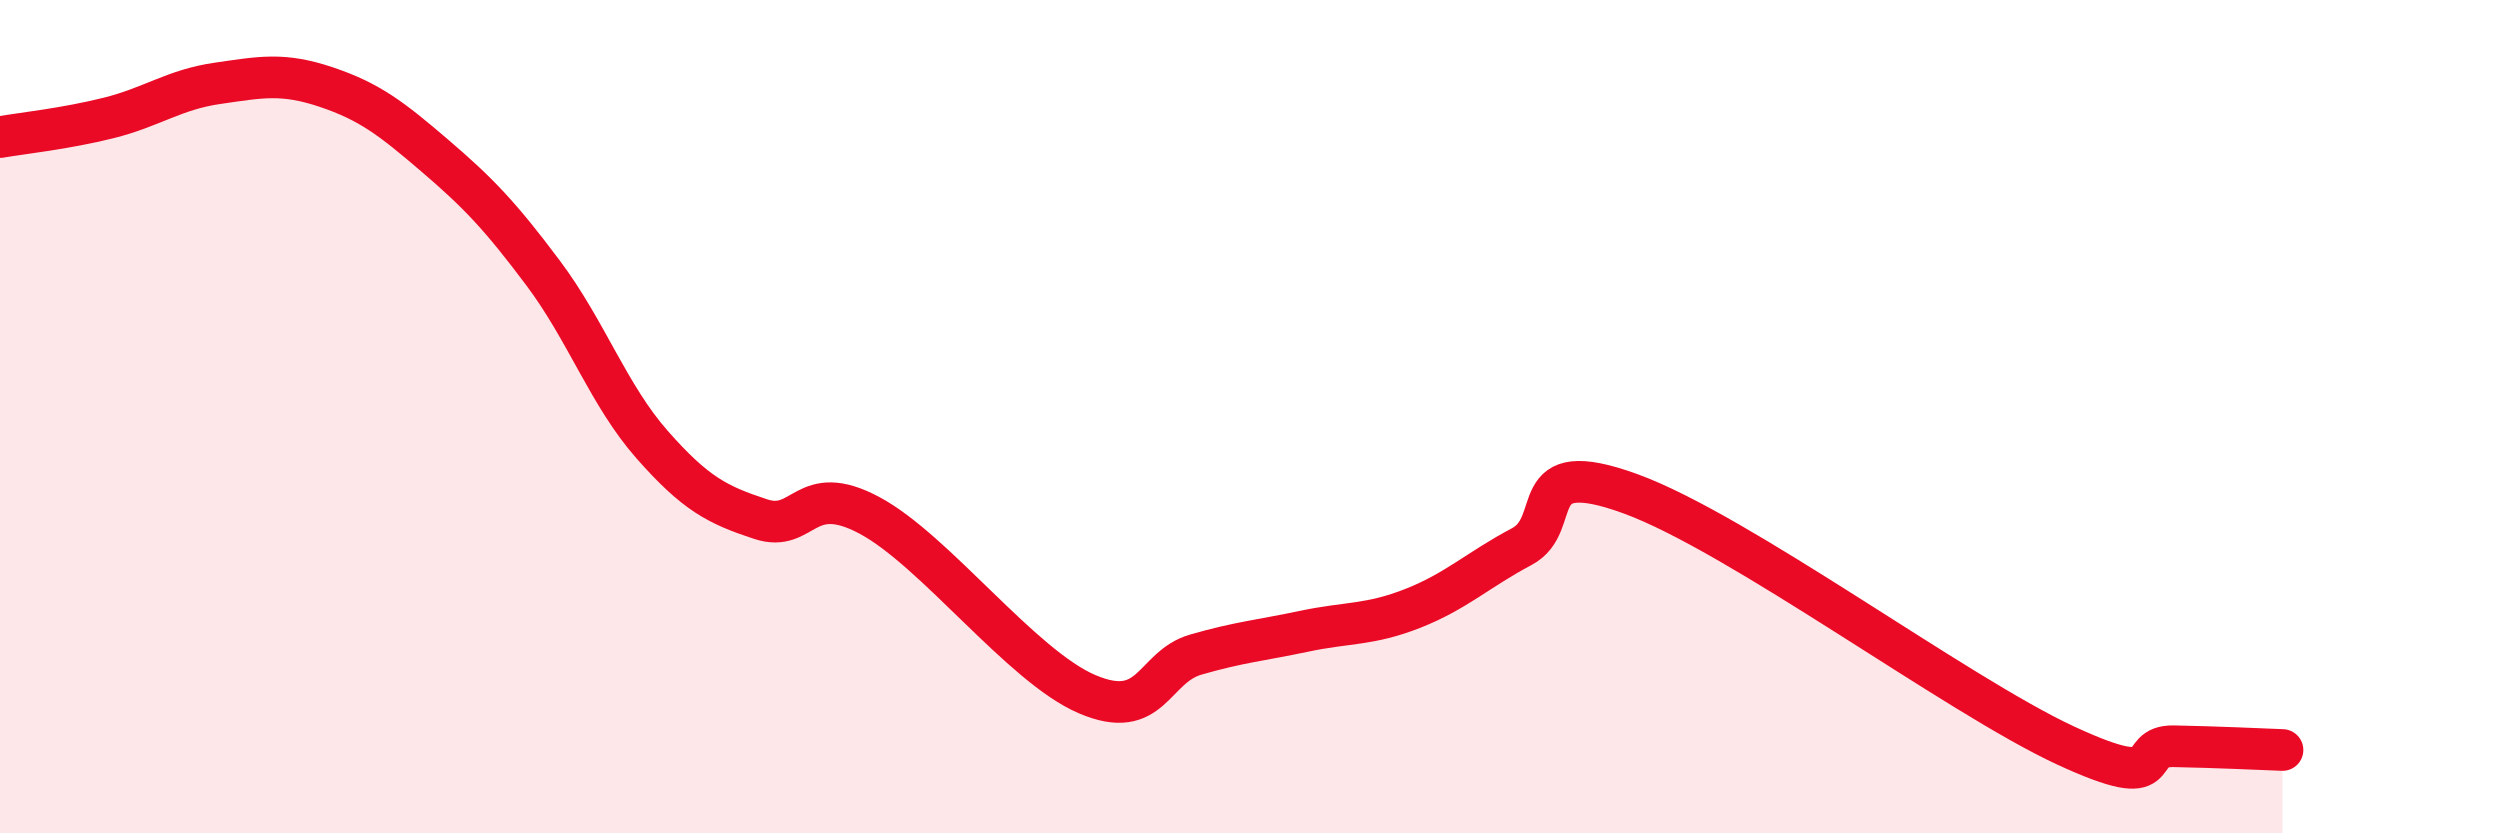 
    <svg width="60" height="20" viewBox="0 0 60 20" xmlns="http://www.w3.org/2000/svg">
      <path
        d="M 0,3.29 C 0.52,3.2 1.57,3.09 2.61,2.83 C 3.65,2.57 4.18,2.15 5.22,2 C 6.26,1.85 6.79,1.74 7.83,2.09 C 8.87,2.44 9.39,2.84 10.43,3.73 C 11.47,4.62 12,5.17 13.04,6.56 C 14.08,7.95 14.61,9.49 15.65,10.67 C 16.69,11.85 17.22,12.12 18.26,12.46 C 19.3,12.8 19.3,11.53 20.87,12.37 C 22.44,13.21 24.52,15.99 26.09,16.66 C 27.66,17.33 27.66,16.01 28.7,15.71 C 29.74,15.41 30.26,15.37 31.3,15.15 C 32.34,14.93 32.87,15.01 33.91,14.6 C 34.95,14.19 35.48,13.67 36.52,13.12 C 37.56,12.57 36.52,10.9 39.13,11.85 C 41.74,12.8 46.96,16.68 49.57,17.89 C 52.18,19.1 51.13,17.89 52.17,17.91 C 53.21,17.93 54.26,17.98 54.78,18L54.78 20L0 20Z"
        fill="#EB0A25"
        opacity="0.1"
        stroke-linecap="round"
        stroke-linejoin="round"
      />
      <path
        d="M 0,3.29 C 0.52,3.2 1.57,3.09 2.61,2.83 C 3.65,2.57 4.18,2.15 5.22,2 C 6.26,1.85 6.79,1.74 7.83,2.09 C 8.87,2.44 9.39,2.84 10.43,3.73 C 11.47,4.62 12,5.17 13.04,6.56 C 14.08,7.95 14.61,9.49 15.65,10.67 C 16.69,11.85 17.22,12.12 18.26,12.46 C 19.3,12.8 19.3,11.53 20.87,12.37 C 22.44,13.21 24.52,15.99 26.09,16.66 C 27.66,17.33 27.66,16.01 28.7,15.71 C 29.74,15.41 30.26,15.37 31.3,15.15 C 32.34,14.93 32.87,15.01 33.91,14.6 C 34.95,14.19 35.48,13.67 36.52,13.12 C 37.56,12.57 36.52,10.9 39.13,11.85 C 41.74,12.8 46.96,16.68 49.57,17.89 C 52.18,19.1 51.13,17.89 52.17,17.91 C 53.21,17.93 54.26,17.98 54.78,18"
        stroke="#EB0A25"
        stroke-width="1"
        fill="none"
        stroke-linecap="round"
        stroke-linejoin="round"
      />
    </svg>
  